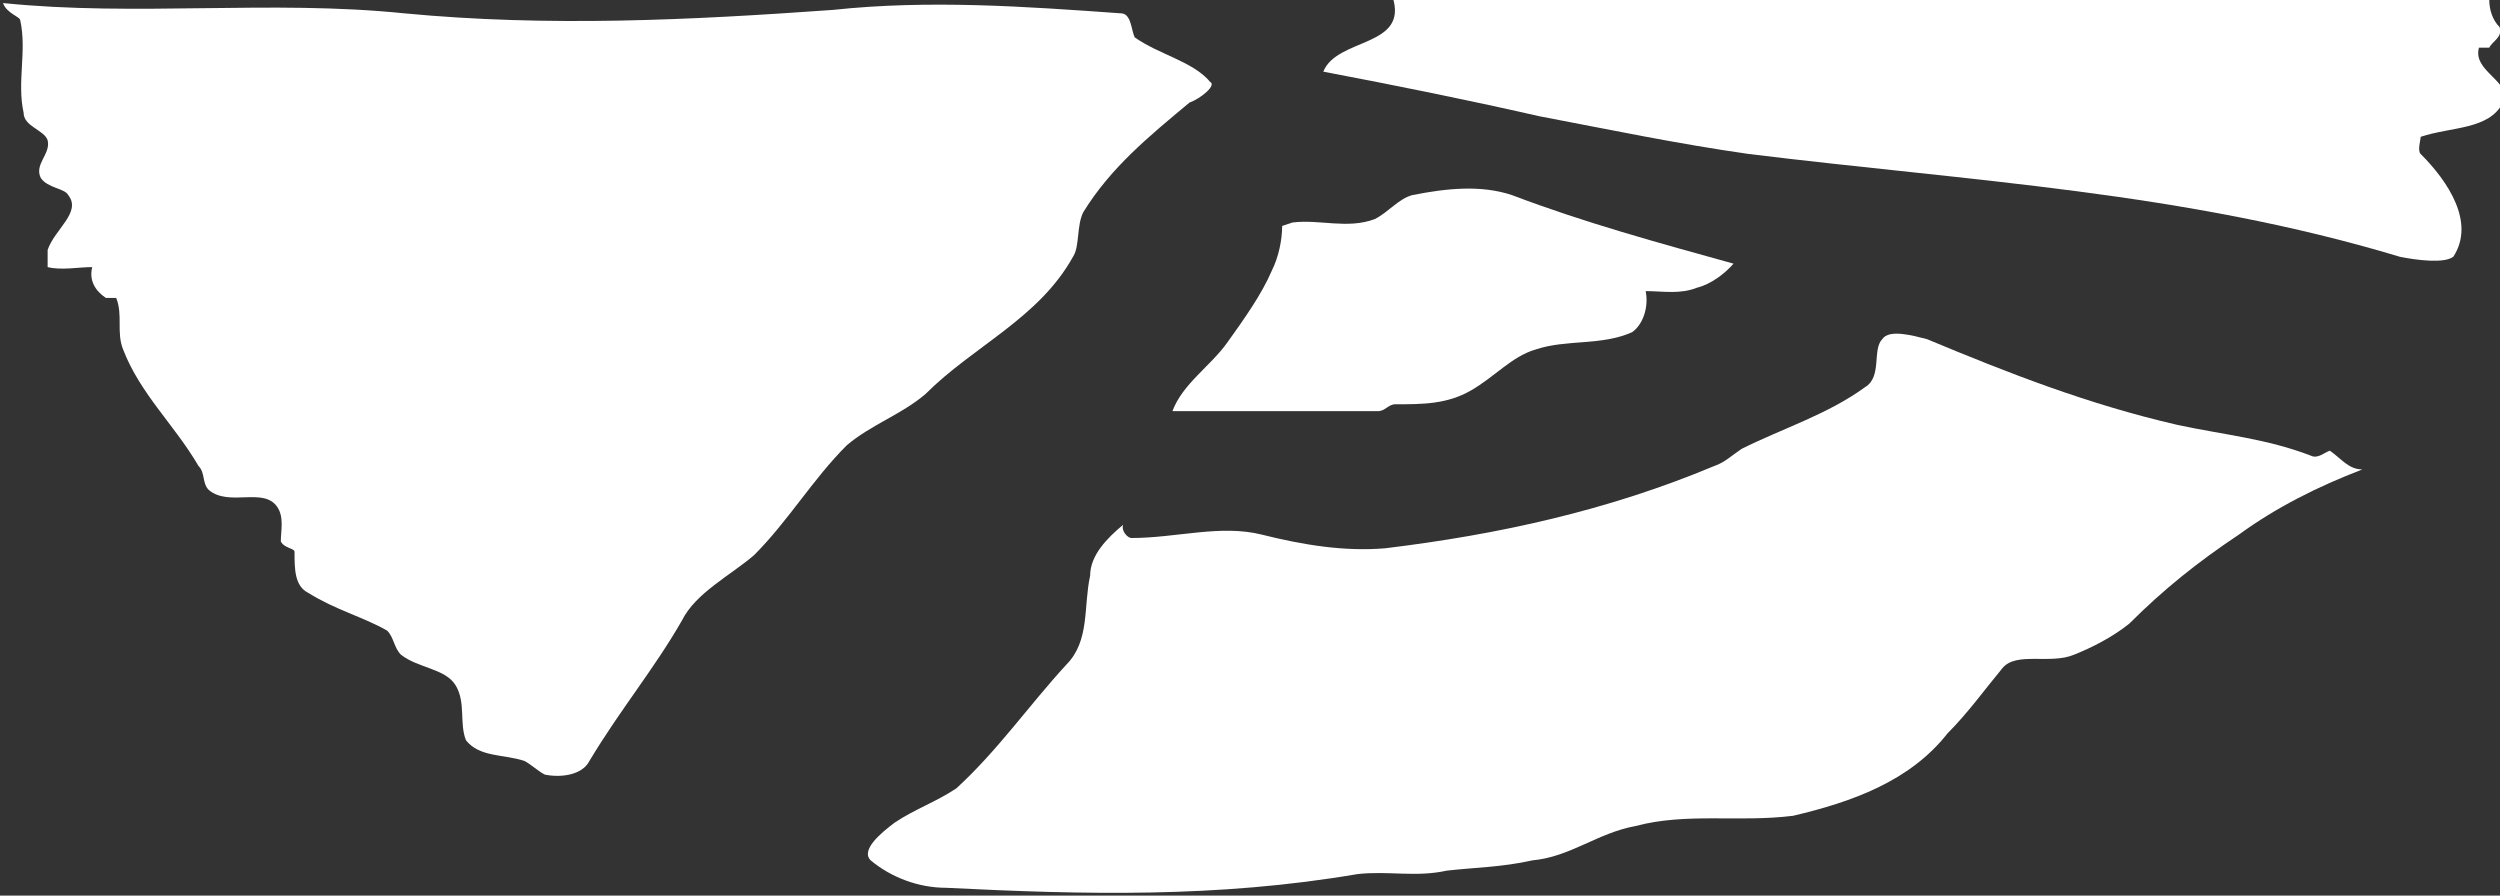 <?xml version="1.0" encoding="UTF-8" standalone="no"?>
<!-- Created with Inkscape (http://www.inkscape.org/) -->

<svg
   width="42.891mm"
   height="15.365mm"
   viewBox="0 0 42.891 15.365"
   version="1.1"
   id="svg5"
   xml:space="preserve"
   xmlns="http://www.w3.org/2000/svg"
   xmlns:svg="http://www.w3.org/2000/svg"><rect x="0" y="0" width="42.891" height="15.365" fill="#333333" stroke="none"/><defs
     id="defs2" /><g
     id="g19"
     transform="matrix(0.353,0,0,-0.353,-83.003,90.259)"><path
       d="m 235.284,255.543 c 0.167,-0.5 0.834,-0.666 0.834,-0.833 0.333,-1.5 -0.167,-3 0.166,-4.5 0,-0.667 1,-0.833 1.167,-1.333 0.167,-0.667 -0.667,-1.167 -0.333,-1.834 0.333,-0.5 1.166,-0.5 1.333,-0.833 0.667,-0.833 -0.667,-1.667 -1,-2.667 V 242.71 c 0.667,-0.167 1.5,0 2.167,0 -0.167,-0.667 0.166,-1.167 0.666,-1.5 h 0.5 c 0.334,-0.833 0,-1.667 0.334,-2.5 0.833,-2.167 2.5,-3.667 3.666,-5.667 0.334,-0.333 0.167,-0.833 0.5,-1.166 1,-0.834 2.667,0.166 3.334,-0.834 0.333,-0.5 0.166,-1.166 0.166,-1.666 0.167,-0.334 0.667,-0.334 0.667,-0.5 0,-0.834 0,-1.667 0.667,-2 1.333,-0.834 2.666,-1.167 3.833,-1.834 0.333,-0.333 0.333,-0.833 0.667,-1.166 0.833,-0.667 2.166,-0.667 2.666,-1.5 0.5,-0.834 0.167,-1.834 0.5,-2.667 0.667,-0.833 1.834,-0.667 2.834,-1 0.333,-0.167 0.666,-0.5 1,-0.667 0.833,-0.166 1.833,0 2.166,0.667 1.5,2.5 3.167,4.5 4.5,6.833 0.667,1.334 2.334,2.167 3.5,3.167 1.667,1.667 2.834,3.667 4.5,5.333 1.167,1 2.667,1.5 3.834,2.5 2.333,2.334 5.5,3.667 7.166,6.667 0.334,0.5 0.167,1.5 0.5,2.167 1.334,2.166 3.167,3.666 5.167,5.333 0.5,0.167 1.333,0.833 1,1 -0.833,1 -2.5,1.333 -3.667,2.167 -0.166,0.333 -0.166,1.166 -0.666,1.166 -4.667,0.334 -9.334,0.667 -14,0.167 -7,-0.5 -13.834,-0.833 -20.834,-0.167 -6.5,0.667 -13,-0.166 -19.5,0.5"
       style="fill:#ffffff;fill-opacity:1;fill-rule:nonzero;stroke:none"
       id="path33" /><path
       d="m 297.951,244.877 c 1.333,0.166 2.667,-0.334 4,0.166 0.667,0.334 1.167,1 1.833,1.167 1.667,0.333 3.334,0.5 4.834,0 3.5,-1.333 7.166,-2.333 10.771,-3.333 -0.438,-0.5 -1.105,-1 -1.771,-1.167 -0.834,-0.333 -1.667,-0.167 -2.5,-0.167 0.166,-0.833 -0.167,-1.666 -0.667,-2 -1.5,-0.666 -3.167,-0.333 -4.667,-0.833 -1.166,-0.333 -2,-1.333 -3.166,-2 -1.167,-0.667 -2.334,-0.667 -3.667,-0.667 -0.333,0 -0.5,-0.333 -0.833,-0.333 h -10 c 0.5,1.333 1.833,2.167 2.666,3.333 0.834,1.167 1.667,2.334 2.167,3.5 0.333,0.667 0.5,1.5 0.5,2.167 z"
       style="fill:#ffffff;fill-opacity:1;fill-rule:nonzero;stroke:none"
       id="path35" /><path
       d="m 290.119,229.543 c 2.191,0 4.333,0.667 6.333,0.167 2,-0.5 4,-0.833 6,-0.667 5.5,0.667 10.833,1.834 16,4 0.5,0.167 0.833,0.5 1.333,0.834 2,1 4.167,1.666 6,3 0.834,0.5 0.334,1.833 0.834,2.333 0.333,0.5 1.5,0.167 2.166,0 4,-1.667 7.834,-3.167 12.167,-4.167 2.333,-0.5 4.333,-0.666 6.5,-1.5 0.333,-0.166 0.667,0.167 0.922,0.244 0.578,-0.41 0.911,-0.91 1.578,-0.91 -2.167,-0.834 -4.167,-1.834 -6,-3.167 -2,-1.333 -3.667,-2.667 -5.333,-4.333 -0.834,-0.667 -1.834,-1.167 -2.667,-1.5 -1.167,-0.5 -2.833,0.166 -3.5,-0.667 -0.833,-1 -1.667,-2.167 -2.667,-3.167 -1.833,-2.333 -4.666,-3.333 -7.5,-4 -2.666,-0.333 -5.166,0.167 -7.666,-0.5 -1.834,-0.333 -3.167,-1.5 -5,-1.666 -1.5,-0.334 -2.667,-0.334 -4.167,-0.5 -1.5,-0.334 -2.833,0 -4.333,-0.167 -6.834,-1.167 -13.334,-1 -20,-0.667 -1.334,0 -2.667,0.5 -3.667,1.334 -0.5,0.5 0.5,1.333 1.167,1.833 1,0.667 2,1 3,1.667 2,1.833 3.5,4 5.333,6 1.167,1.166 0.833,2.833 1.167,4.333 0,1 0.833,1.833 1.603,2.476 -0.103,-0.309 0.23,-0.643 0.397,-0.643"
       style="fill:#ffffff;fill-opacity:1;fill-rule:nonzero;stroke:none"
       id="path37" /><path
       d="m 302.815,255.851 c 17.969,-0.142 35.636,-0.142 53.303,-0.142 0,-0.5 0.166,-1 0.5,-1.333 0.166,-0.5 -0.334,-0.667 -0.5,-1 h -0.5 c -0.334,-1.167 1.666,-1.667 1.166,-2.667 -0.666,-1.333 -2.5,-1.167 -4,-1.667 0,-0.166 -0.166,-0.666 0,-0.833 1.334,-1.333 2.667,-3.333 1.591,-4.99 -0.424,-0.343 -1.757,-0.177 -2.591,-0.01 -10.5,3.167 -20.833,3.667 -31.666,5 -3.5,0.5 -6.667,1.167 -10.167,1.833 -3.667,0.834 -7,1.5 -10.5,2.167 0.667,1.667 4.167,1.167 3.364,3.642"
       style="fill:#ffffff;fill-opacity:1;fill-rule:nonzero;stroke:none"
       id="path39" /></g></svg>
